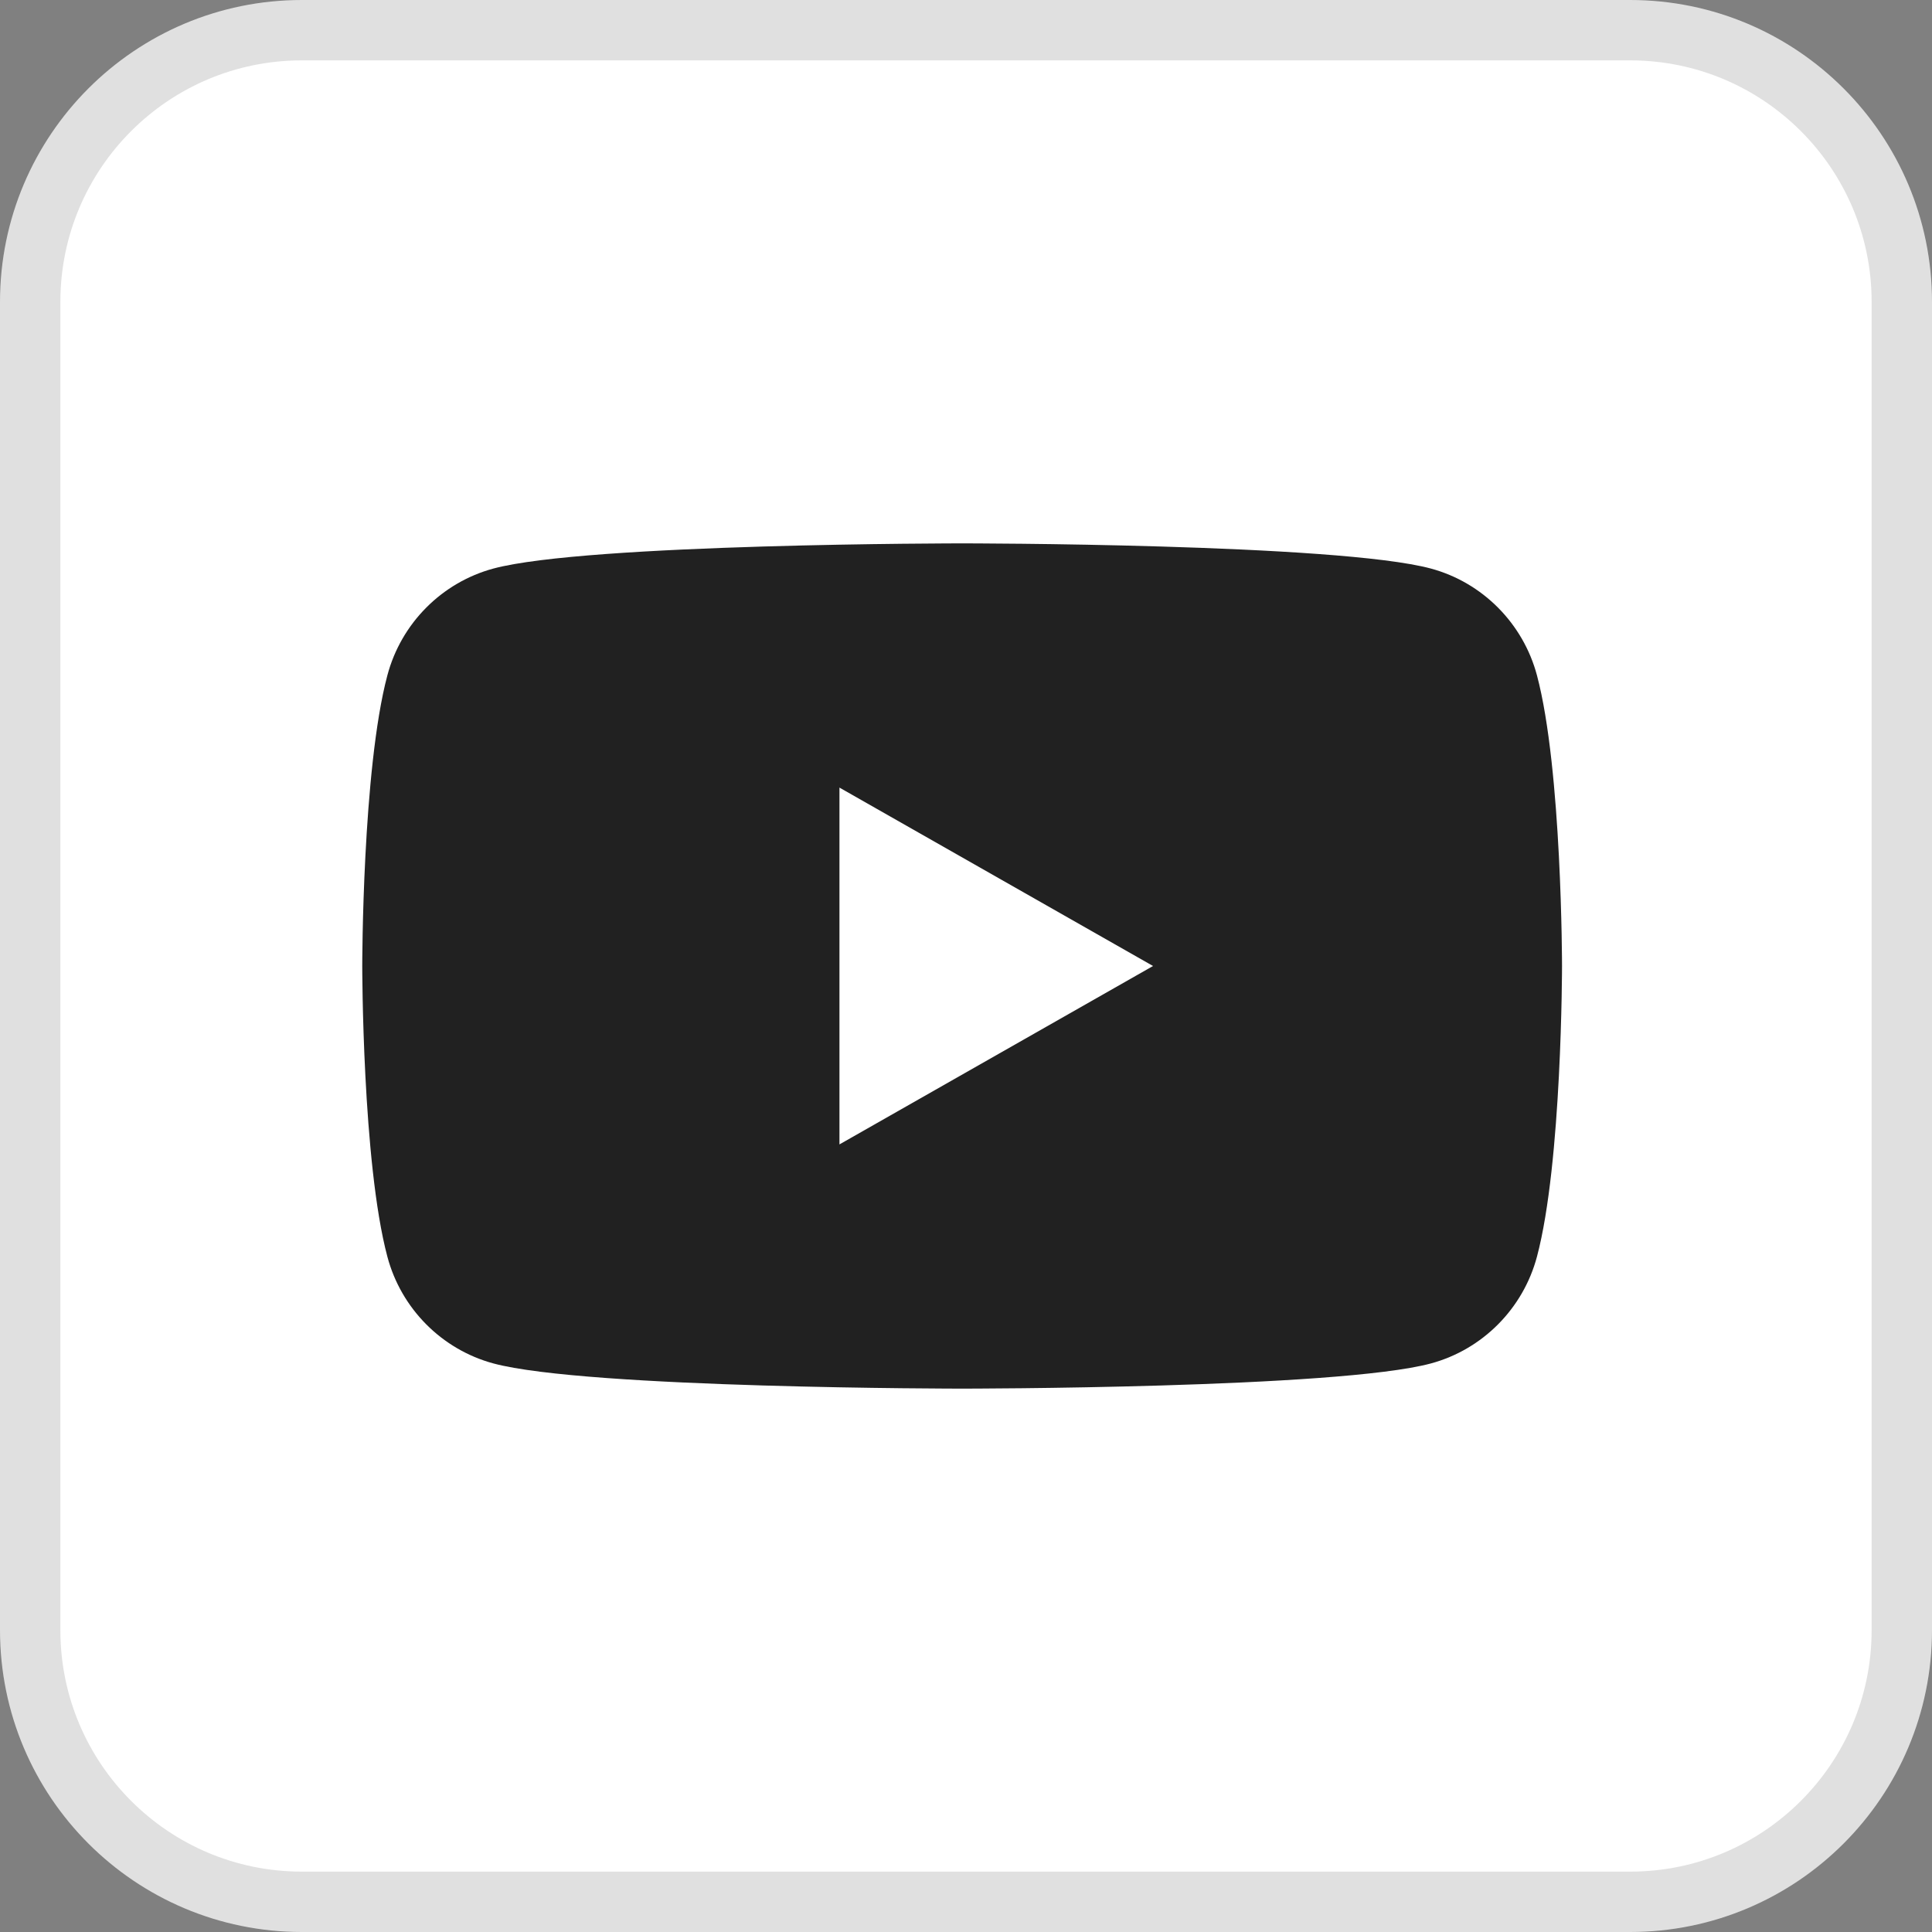 <svg xmlns="http://www.w3.org/2000/svg" width="32" height="32" viewBox="0 0 32 32" fill="none"><rect x="0" y="0" width="32" height="32" fill="#808080" stroke="none"/><g clip-path="url(#clip0_6_2)"><path d="M27 0.5H5C2.515 0.5 0.5 2.515 0.5 5V27C0.5 29.485 2.515 31.5 5 31.5H27C29.485 31.5 31.5 29.485 31.5 27V5C31.5 2.515 29.485 0.5 27 0.5Z" fill="white"></path><path d="M27 0.5H5C2.515 0.5 0.5 2.515 0.5 5V27C0.5 29.485 2.515 31.5 5 31.5H27C29.485 31.5 31.5 29.485 31.5 27V5C31.5 2.515 29.485 0.5 27 0.5Z" stroke="#E0E0E0"></path><path d="M25.457 11.186C25.228 10.326 24.555 9.648 23.7 9.417C22.15 9 15.936 9 15.936 9C15.936 9 9.722 9 8.172 9.417C7.317 9.648 6.644 10.325 6.416 11.186C6 12.746 6 16 6 16C6 16 6 19.254 6.416 20.814C6.644 21.674 7.317 22.352 8.173 22.583C9.722 23 15.936 23 15.936 23C15.936 23 22.15 23 23.7 22.583C24.555 22.352 25.228 21.675 25.457 20.814C25.872 19.254 25.872 16 25.872 16C25.872 16 25.872 12.746 25.457 11.186ZM13.904 18.955V13.045L19.098 16L13.904 18.955Z" fill="#212121"></path></g><defs><clipPath id="clip0_6_2"><rect width="32" height="32" fill="white"></rect></clipPath></defs></svg>
